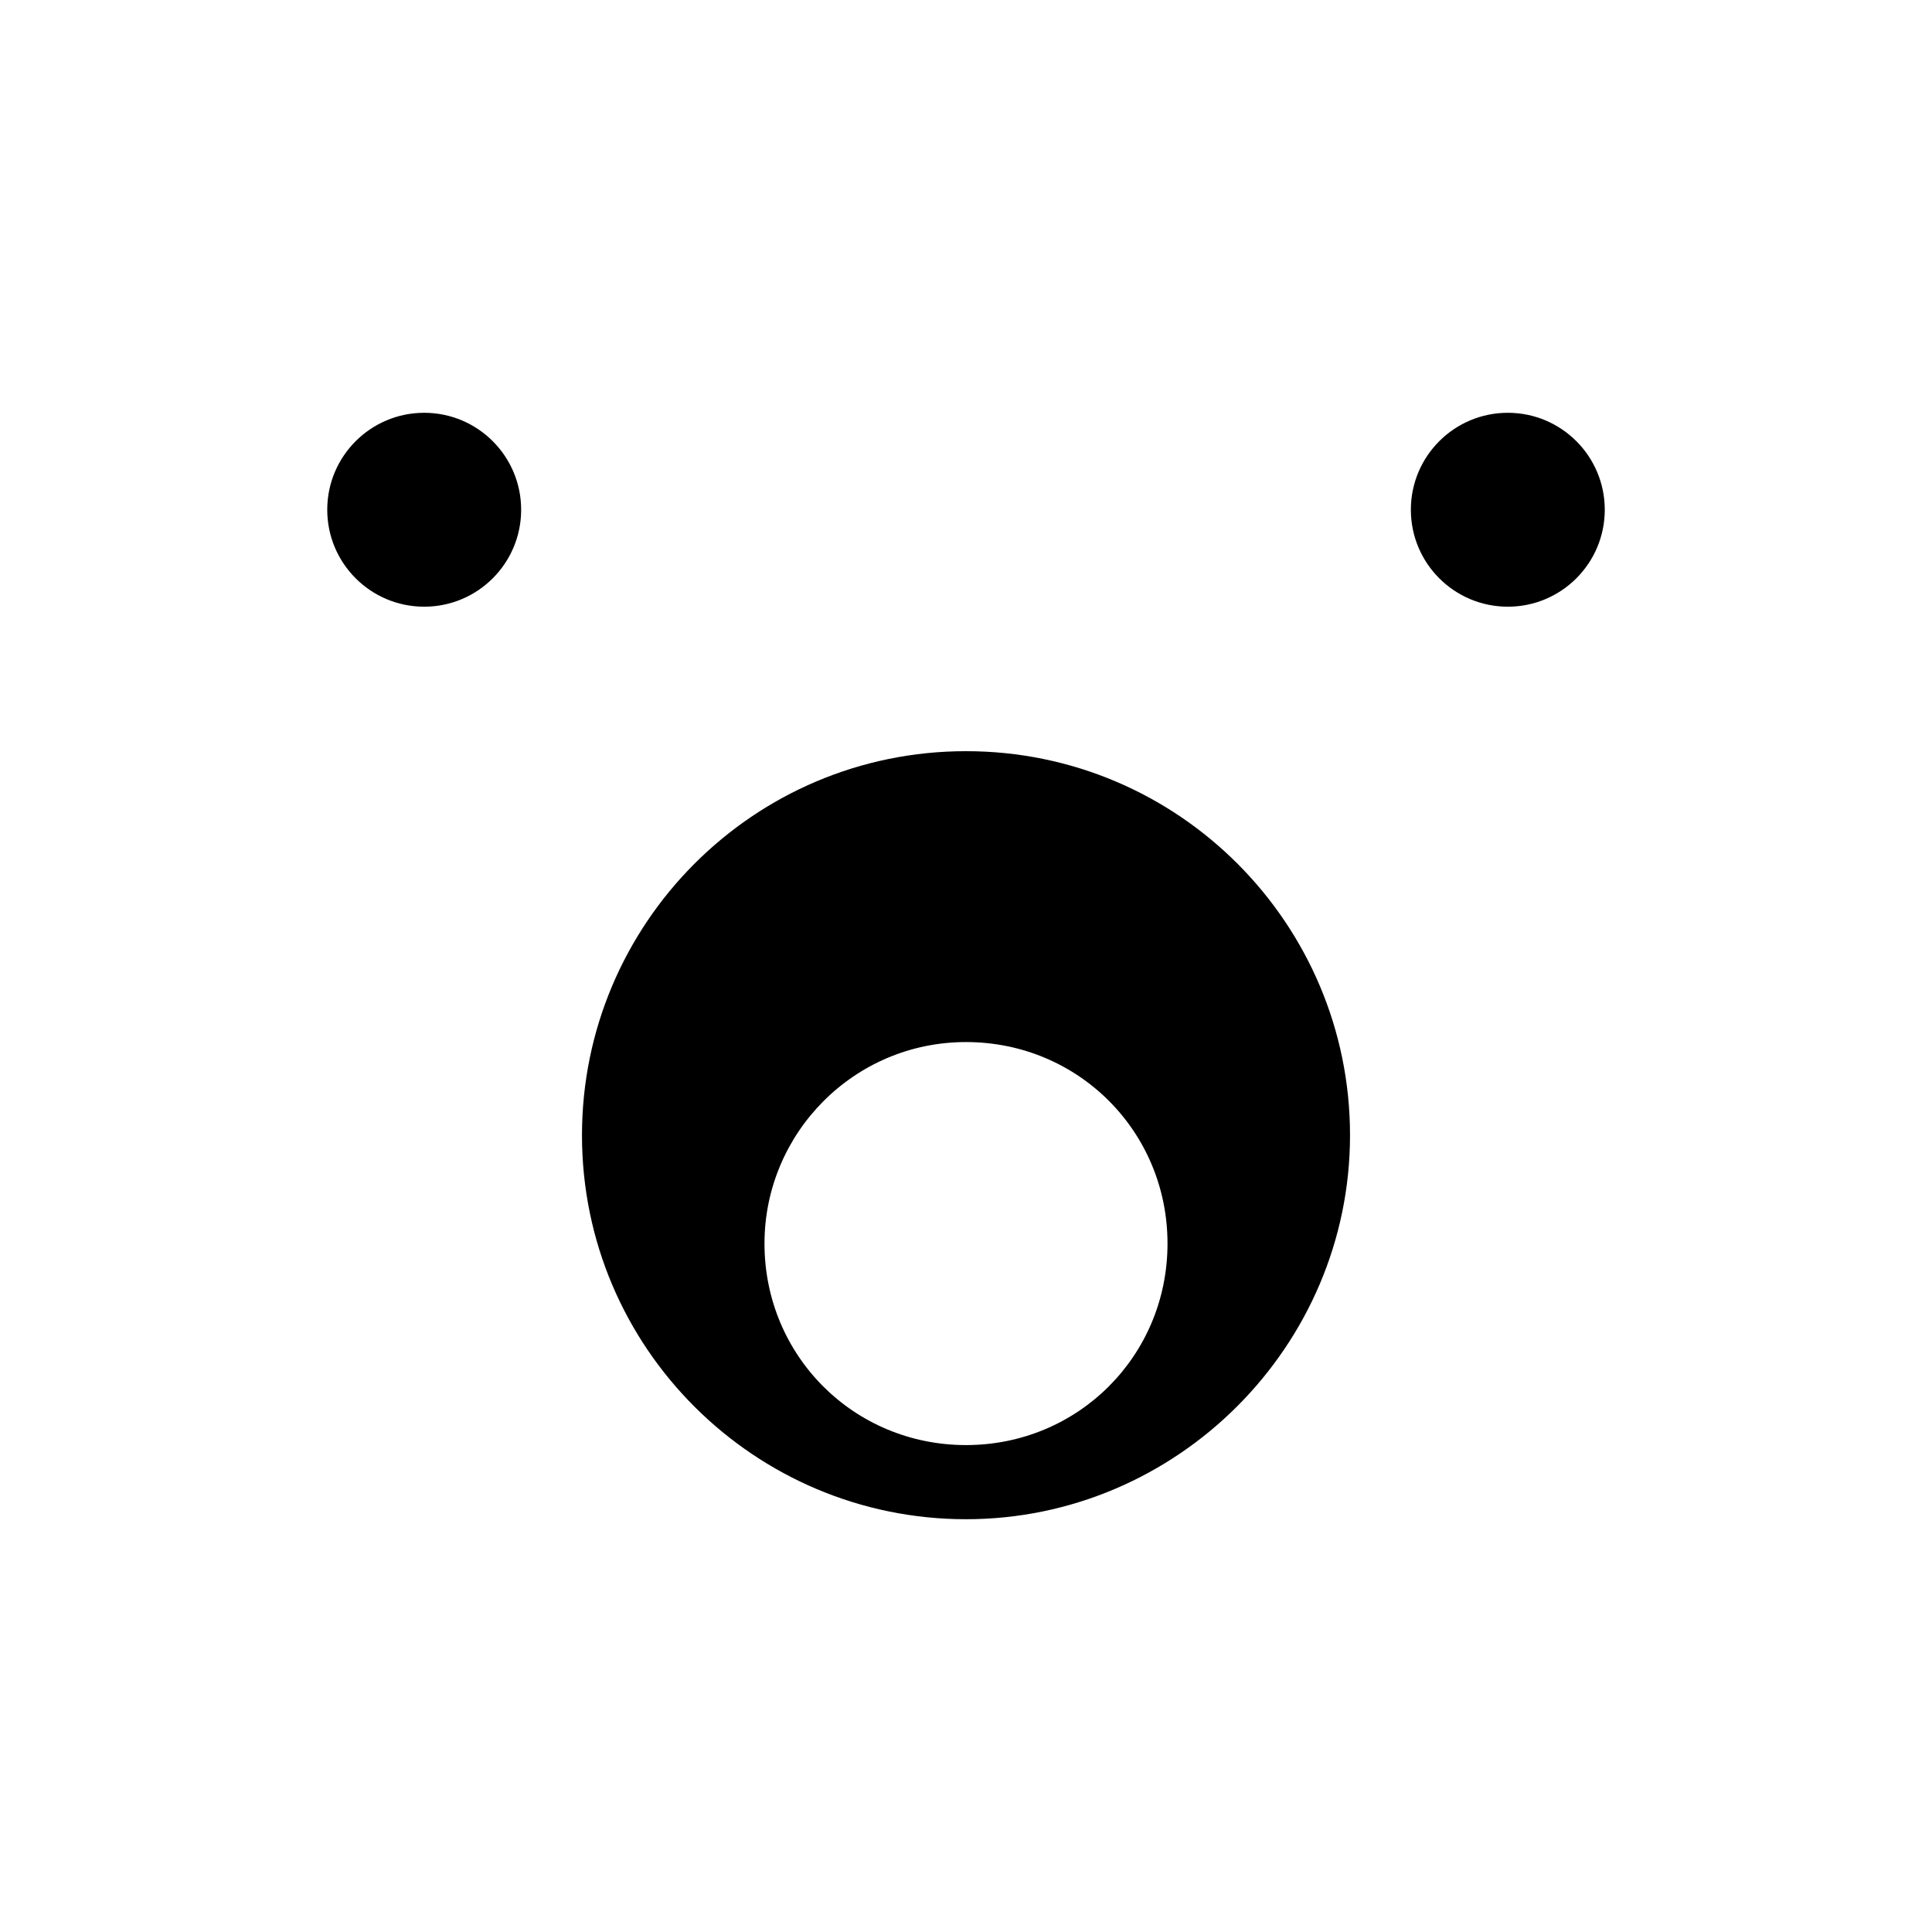 <?xml version="1.0" encoding="UTF-8"?>
<!-- Uploaded to: ICON Repo, www.svgrepo.com, Generator: ICON Repo Mixer Tools -->
<svg fill="#000000" width="800px" height="800px" version="1.1" viewBox="144 144 512 512" xmlns="http://www.w3.org/2000/svg">
 <g>
  <path d="m282.11 279.09c0 14.188-11.504 25.691-25.691 25.691-14.191 0-25.695-11.504-25.695-25.691 0-14.191 11.504-25.695 25.695-25.695 14.188 0 25.691 11.504 25.691 25.695"/>
  <path d="m569.28 279.09c0 14.188-11.504 25.691-25.691 25.691-14.191 0-25.695-11.504-25.695-25.691 0-14.191 11.504-25.695 25.695-25.695 14.188 0 25.691 11.504 25.691 25.695"/>
  <path d="m400 343.07c-56.426 0-101.77 45.848-101.77 101.77 0 56.426 45.848 101.77 101.77 101.77s101.77-45.844 101.77-101.77c0-55.922-45.344-101.77-101.77-101.77zm0 183.89c-29.727 0-53.402-23.68-53.402-53.402-0.004-29.223 23.676-53.402 53.402-53.402s53.402 23.68 53.402 53.402c0 29.727-23.68 53.402-53.402 53.402z"/>
 </g>
</svg>